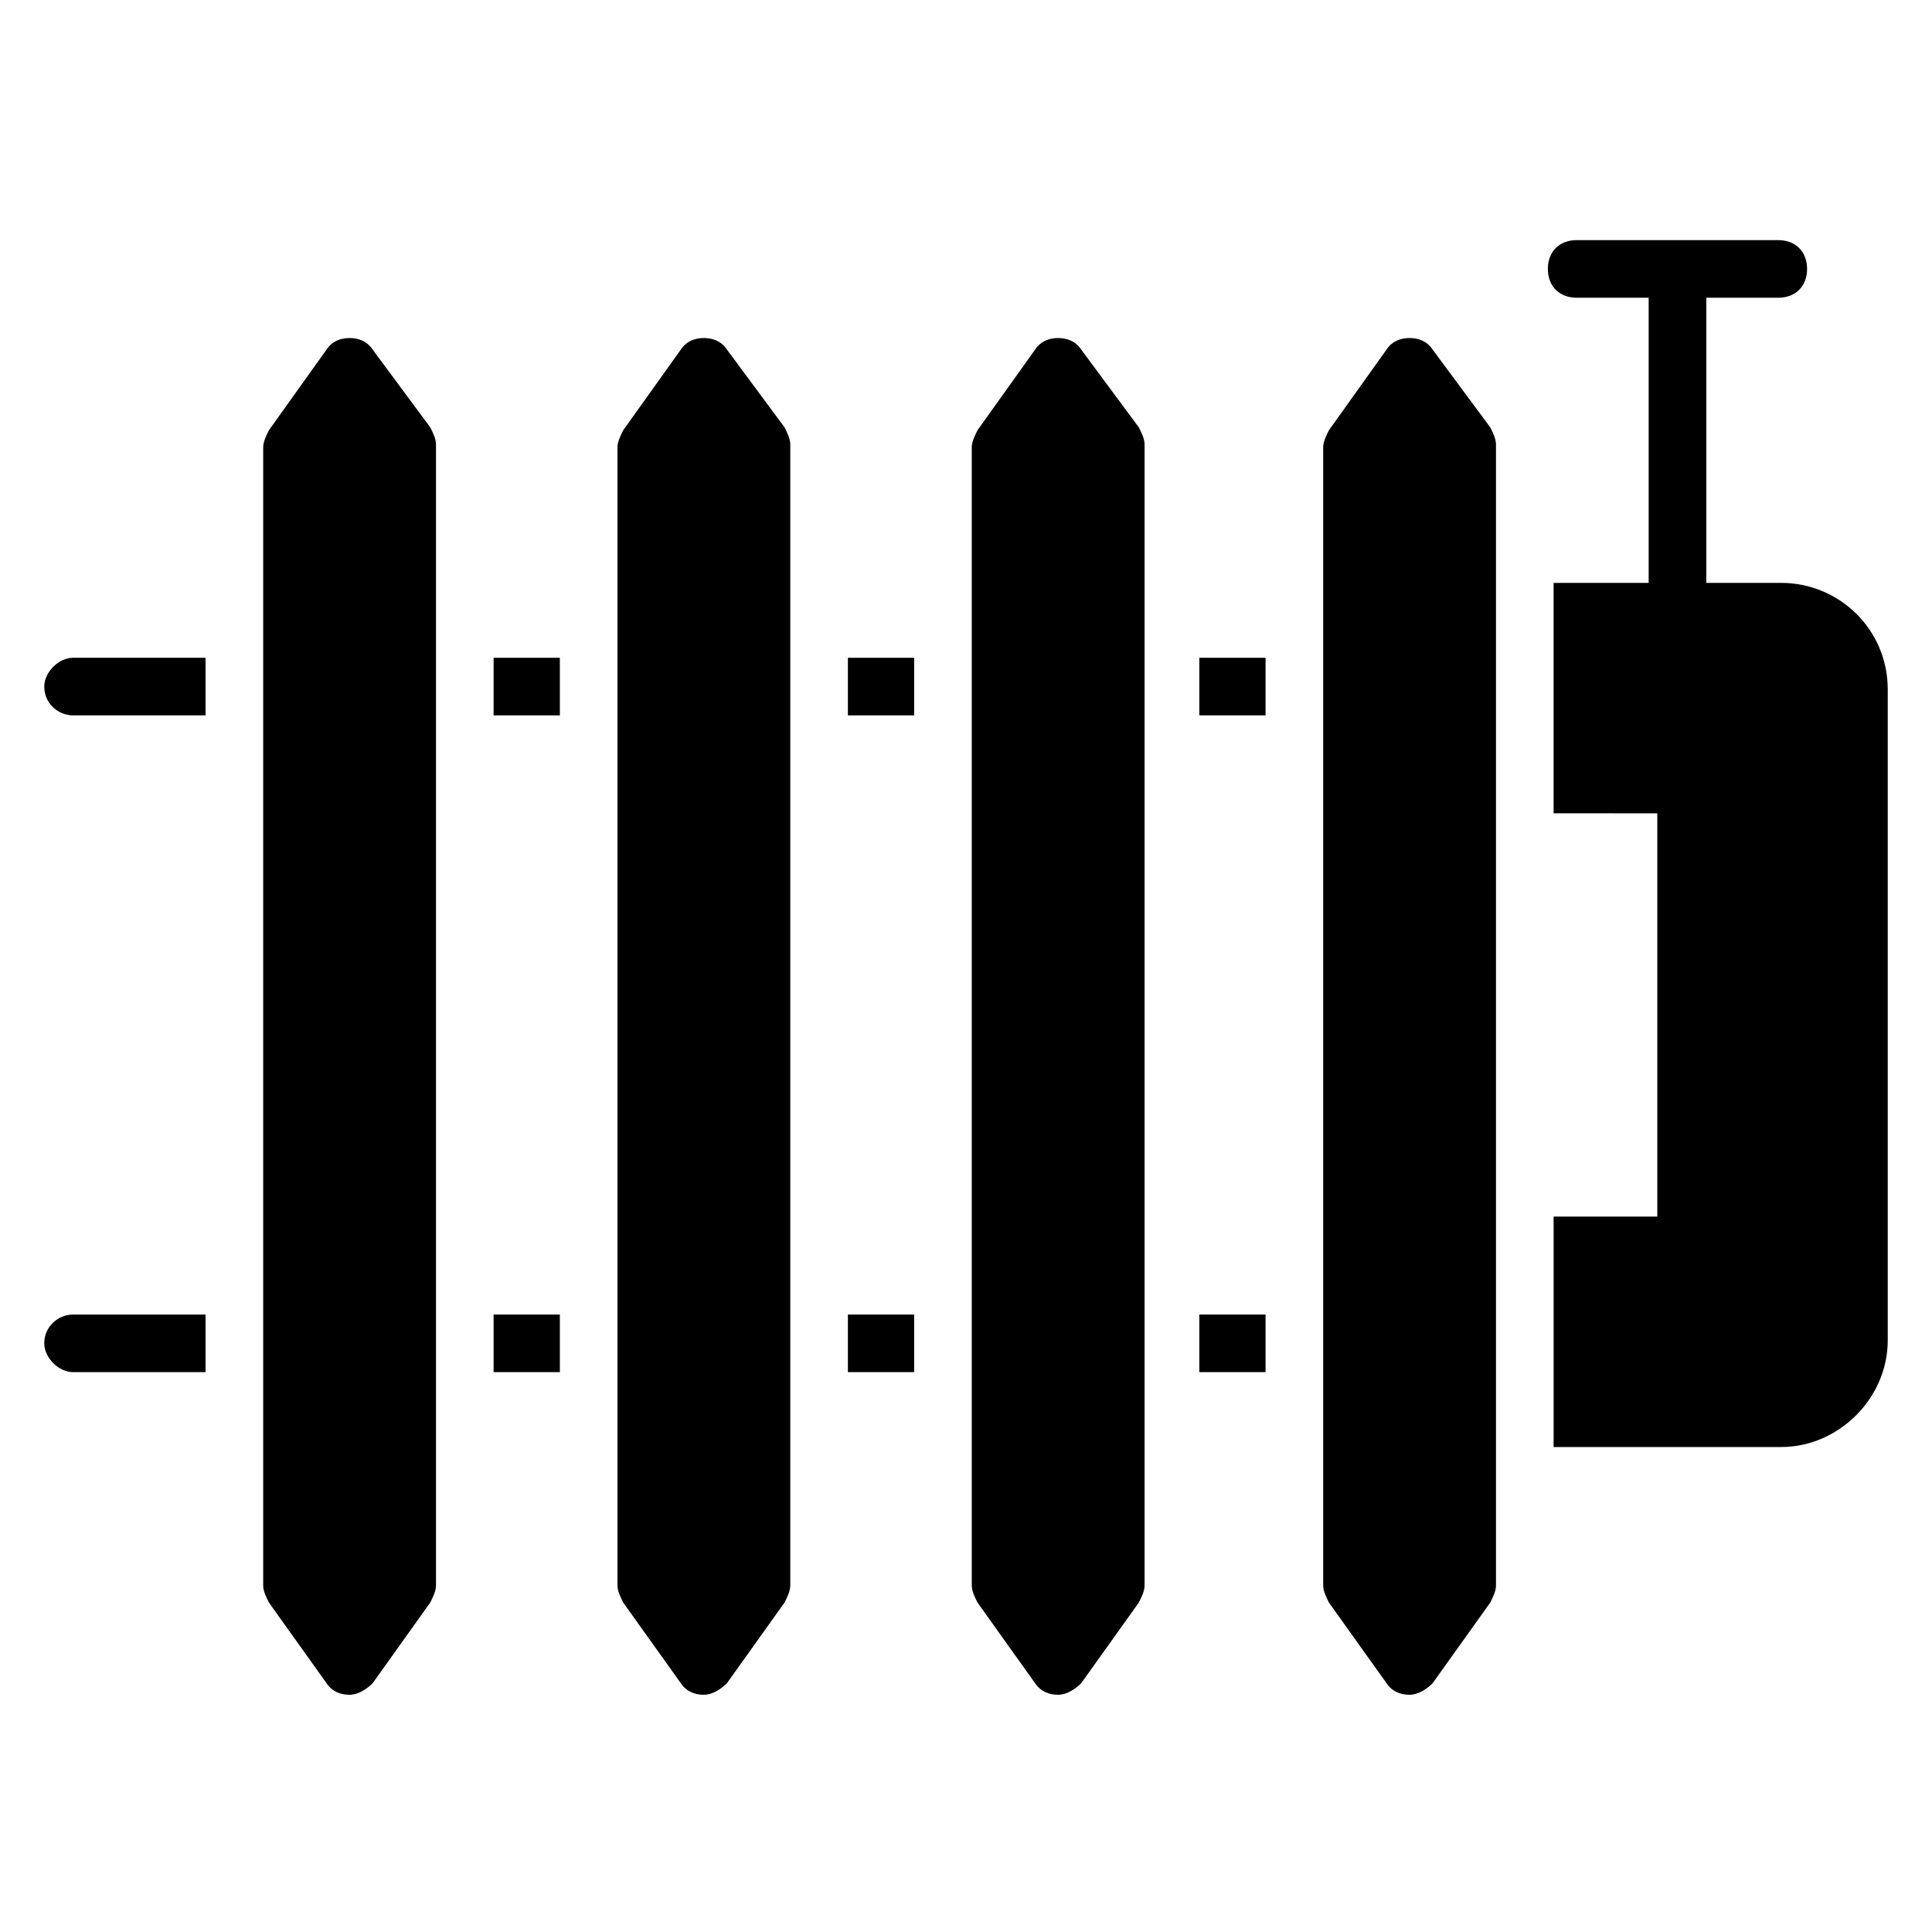 <?xml version="1.0" encoding="UTF-8"?>
<!-- Uploaded to: ICON Repo, www.svgrepo.com, Generator: ICON Repo Mixer Tools -->
<svg fill="#000000" width="800px" height="800px" version="1.1" viewBox="144 144 512 512" xmlns="http://www.w3.org/2000/svg">
 <g>
  <path d="m242.75 236.64c-1.527-2.289-3.816-3.055-6.106-3.055-2.289 0-4.582 0.762-6.106 3.055l-15.266 21.375c-0.762 1.527-1.527 3.055-1.527 4.582v301.52c0 1.527 0.762 3.055 1.527 4.582l15.266 21.375c1.527 2.289 3.816 3.055 6.106 3.055 2.289 0 4.582-1.527 6.106-3.055l15.266-21.375c0.762-1.527 1.527-3.055 1.527-4.582v-302.29c0-1.527-0.762-3.055-1.527-4.582z"/>
  <path d="m336.64 236.64c-1.527-2.289-3.816-3.055-6.106-3.055-2.289 0-4.582 0.762-6.106 3.055l-15.266 21.375c-0.762 1.527-1.527 3.055-1.527 4.582v301.52c0 1.527 0.762 3.055 1.527 4.582l15.266 21.375c1.527 2.289 3.816 3.055 6.106 3.055 2.289 0 4.582-1.527 6.106-3.055l15.266-21.375c0.762-1.527 1.527-3.055 1.527-4.582v-302.29c0-1.527-0.762-3.055-1.527-4.582z"/>
  <path d="m430.53 236.64c-1.527-2.289-3.816-3.055-6.106-3.055-2.289 0-4.582 0.762-6.106 3.055l-15.266 21.375c-0.762 1.527-1.527 3.055-1.527 4.582v301.52c0 1.527 0.762 3.055 1.527 4.582l15.266 21.375c1.527 2.289 3.816 3.055 6.106 3.055 2.289 0 4.582-1.527 6.106-3.055l15.266-21.375c0.762-1.527 1.527-3.055 1.527-4.582v-302.29c0-1.527-0.762-3.055-1.527-4.582z"/>
  <path d="m523.66 236.64c-1.527-2.289-3.816-3.055-6.106-3.055-2.289 0-4.582 0.762-6.106 3.055l-15.266 21.375c-0.762 1.527-1.527 3.055-1.527 4.582v301.52c0 1.527 0.762 3.055 1.527 4.582l15.266 21.375c1.527 2.289 3.816 3.055 6.106 3.055 2.289 0 4.582-1.527 6.106-3.055l15.266-21.375c0.762-1.527 1.527-3.055 1.527-4.582v-302.29c0-1.527-0.762-3.055-1.527-4.582z"/>
  <path d="m616.03 298.47h-19.848v-75.57h19.082c4.582 0 7.633-3.055 7.633-7.633 0-4.582-3.055-7.633-7.633-7.633h-53.434c-4.582 0-7.633 3.055-7.633 7.633 0 4.582 3.055 7.633 7.633 7.633h19.082v75.57h-25.191v61.066l27.484 0.004v106.87h-27.48v61.066h60.305c15.266 0 28.242-12.977 28.242-28.242v-172.52c0-16.031-12.977-28.246-28.242-28.246z"/>
  <path d="m155.73 500c0 3.816 3.816 7.633 7.633 7.633h35.113v-15.266h-35.113c-3.816 0-7.633 3.055-7.633 7.633z"/>
  <path d="m274.81 492.36h17.559v15.266h-17.559z"/>
  <path d="m155.73 325.95c0 4.582 3.816 7.633 7.633 7.633h35.113v-15.266h-35.113c-3.816 0-7.633 3.816-7.633 7.633z"/>
  <path d="m368.7 492.36h17.559v15.266h-17.559z"/>
  <path d="m274.81 318.32h17.559v15.266h-17.559z"/>
  <path d="m368.7 318.32h17.559v15.266h-17.559z"/>
  <path d="m461.83 492.36h17.559v15.266h-17.559z"/>
  <path d="m461.83 318.32h17.559v15.266h-17.559z"/>
 </g>
</svg>